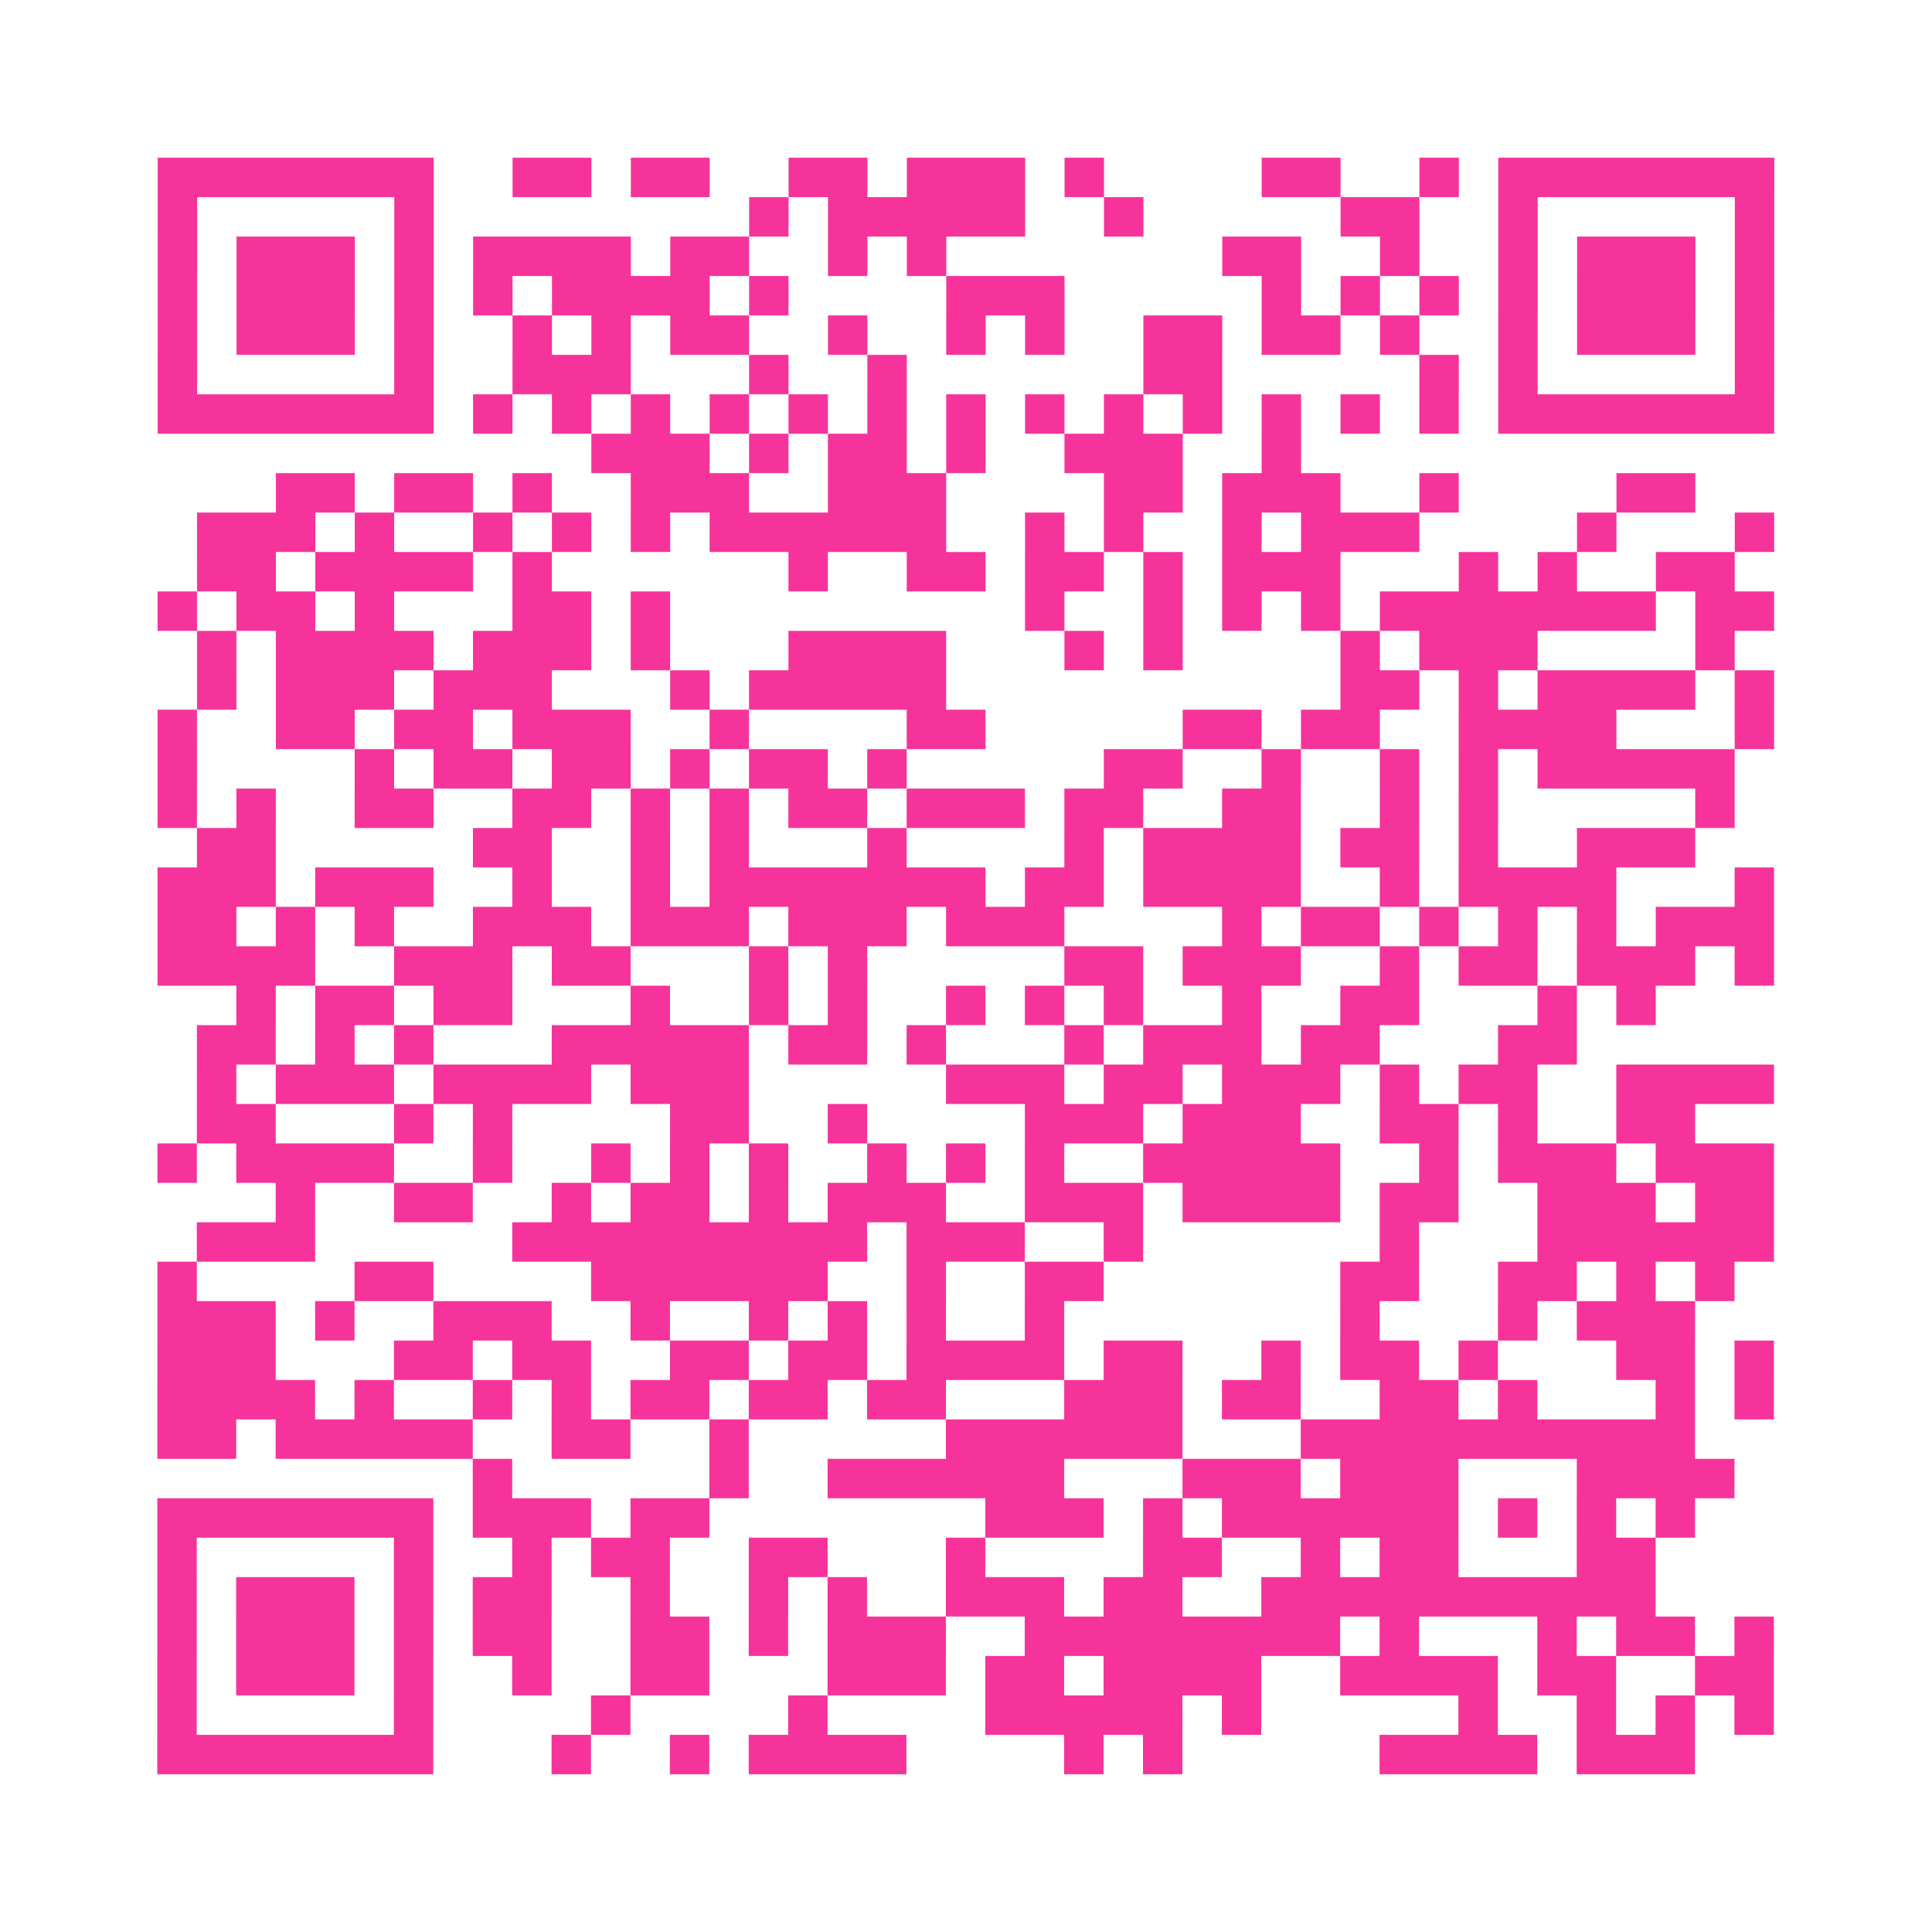 <?xml version="1.0" encoding="UTF-8"?>
<svg xmlns="http://www.w3.org/2000/svg" viewBox="0 0 49 49" class="pyqrcode"><path fill="transparent" d="M0 0h49v49h-49z"/><path stroke="#f6339b" class="pyqrline" d="M4 4.5h7m2 0h2m1 0h2m2 0h2m1 0h3m1 0h1m4 0h2m2 0h1m1 0h7m-41 1h1m5 0h1m8 0h1m1 0h5m2 0h1m5 0h2m2 0h1m5 0h1m-41 1h1m1 0h3m1 0h1m1 0h4m1 0h2m2 0h1m1 0h1m7 0h2m2 0h1m2 0h1m1 0h3m1 0h1m-41 1h1m1 0h3m1 0h1m1 0h1m1 0h4m1 0h1m4 0h3m5 0h1m1 0h1m1 0h1m1 0h1m1 0h3m1 0h1m-41 1h1m1 0h3m1 0h1m2 0h1m1 0h1m1 0h2m2 0h1m2 0h1m1 0h1m2 0h2m1 0h2m1 0h1m2 0h1m1 0h3m1 0h1m-41 1h1m5 0h1m2 0h3m3 0h1m2 0h1m6 0h2m5 0h1m1 0h1m5 0h1m-41 1h7m1 0h1m1 0h1m1 0h1m1 0h1m1 0h1m1 0h1m1 0h1m1 0h1m1 0h1m1 0h1m1 0h1m1 0h1m1 0h1m1 0h7m-30 1h3m1 0h1m1 0h2m1 0h1m2 0h3m2 0h1m-26 1h2m1 0h2m1 0h1m2 0h3m2 0h3m4 0h2m1 0h3m2 0h1m4 0h2m-38 1h3m1 0h1m2 0h1m1 0h1m1 0h1m1 0h6m2 0h1m1 0h1m2 0h1m1 0h3m4 0h1m3 0h1m-40 1h2m1 0h4m1 0h1m6 0h1m2 0h2m1 0h2m1 0h1m1 0h3m3 0h1m1 0h1m2 0h2m-40 1h1m1 0h2m1 0h1m3 0h2m1 0h1m9 0h1m2 0h1m1 0h1m1 0h1m1 0h7m1 0h2m-40 1h1m1 0h4m1 0h3m1 0h1m3 0h4m3 0h1m1 0h1m4 0h1m1 0h3m4 0h1m-39 1h1m1 0h3m1 0h3m3 0h1m1 0h5m10 0h2m1 0h1m1 0h4m1 0h1m-41 1h1m2 0h2m1 0h2m1 0h3m2 0h1m4 0h2m5 0h2m1 0h2m2 0h4m3 0h1m-41 1h1m4 0h1m1 0h2m1 0h2m1 0h1m1 0h2m1 0h1m5 0h2m2 0h1m2 0h1m1 0h1m1 0h5m-40 1h1m1 0h1m2 0h2m2 0h2m1 0h1m1 0h1m1 0h2m1 0h3m1 0h2m2 0h2m2 0h1m1 0h1m5 0h1m-39 1h2m5 0h2m2 0h1m1 0h1m3 0h1m4 0h1m1 0h4m1 0h2m1 0h1m2 0h3m-39 1h3m1 0h3m2 0h1m2 0h1m1 0h7m1 0h2m1 0h4m2 0h1m1 0h4m3 0h1m-41 1h2m1 0h1m1 0h1m2 0h3m1 0h3m1 0h3m1 0h3m4 0h1m1 0h2m1 0h1m1 0h1m1 0h1m1 0h3m-41 1h4m2 0h3m1 0h2m3 0h1m1 0h1m5 0h2m1 0h3m2 0h1m1 0h2m1 0h3m1 0h1m-39 1h1m1 0h2m1 0h2m3 0h1m2 0h1m1 0h1m2 0h1m1 0h1m1 0h1m2 0h1m2 0h2m3 0h1m1 0h1m-37 1h2m1 0h1m1 0h1m3 0h5m1 0h2m1 0h1m3 0h1m1 0h3m1 0h2m3 0h2m-35 1h1m1 0h3m1 0h4m1 0h3m5 0h3m1 0h2m1 0h3m1 0h1m1 0h2m2 0h4m-40 1h2m3 0h1m1 0h1m4 0h2m2 0h1m4 0h3m1 0h3m2 0h2m1 0h1m2 0h2m-39 1h1m1 0h4m2 0h1m2 0h1m1 0h1m1 0h1m2 0h1m1 0h1m1 0h1m2 0h5m2 0h1m1 0h3m1 0h3m-38 1h1m2 0h2m2 0h1m1 0h2m1 0h1m1 0h3m2 0h3m1 0h4m1 0h2m2 0h3m1 0h2m-40 1h3m5 0h9m1 0h3m2 0h1m6 0h1m3 0h6m-41 1h1m4 0h2m4 0h6m2 0h1m2 0h2m6 0h2m2 0h2m1 0h1m1 0h1m-40 1h3m1 0h1m2 0h3m2 0h1m2 0h1m1 0h1m1 0h1m2 0h1m7 0h1m3 0h1m1 0h3m-39 1h3m3 0h2m1 0h2m2 0h2m1 0h2m1 0h4m1 0h2m2 0h1m1 0h2m1 0h1m3 0h2m1 0h1m-41 1h4m1 0h1m2 0h1m1 0h1m1 0h2m1 0h2m1 0h2m3 0h3m1 0h2m2 0h2m1 0h1m3 0h1m1 0h1m-41 1h2m1 0h5m2 0h2m2 0h1m5 0h6m3 0h10m-31 1h1m5 0h1m2 0h6m3 0h3m1 0h3m3 0h4m-40 1h7m1 0h3m1 0h2m7 0h3m1 0h1m1 0h6m1 0h1m1 0h1m1 0h1m-39 1h1m5 0h1m2 0h1m1 0h2m2 0h2m3 0h1m4 0h2m2 0h1m1 0h2m3 0h2m-38 1h1m1 0h3m1 0h1m1 0h2m2 0h1m2 0h1m1 0h1m2 0h3m1 0h2m2 0h10m-38 1h1m1 0h3m1 0h1m1 0h2m2 0h2m1 0h1m1 0h3m2 0h8m1 0h1m3 0h1m1 0h2m1 0h1m-41 1h1m1 0h3m1 0h1m2 0h1m2 0h2m3 0h3m1 0h2m1 0h4m2 0h4m1 0h2m2 0h2m-41 1h1m5 0h1m4 0h1m4 0h1m4 0h5m1 0h1m5 0h1m2 0h1m1 0h1m1 0h1m-41 1h7m3 0h1m2 0h1m1 0h4m4 0h1m1 0h1m5 0h4m1 0h3"/></svg>
